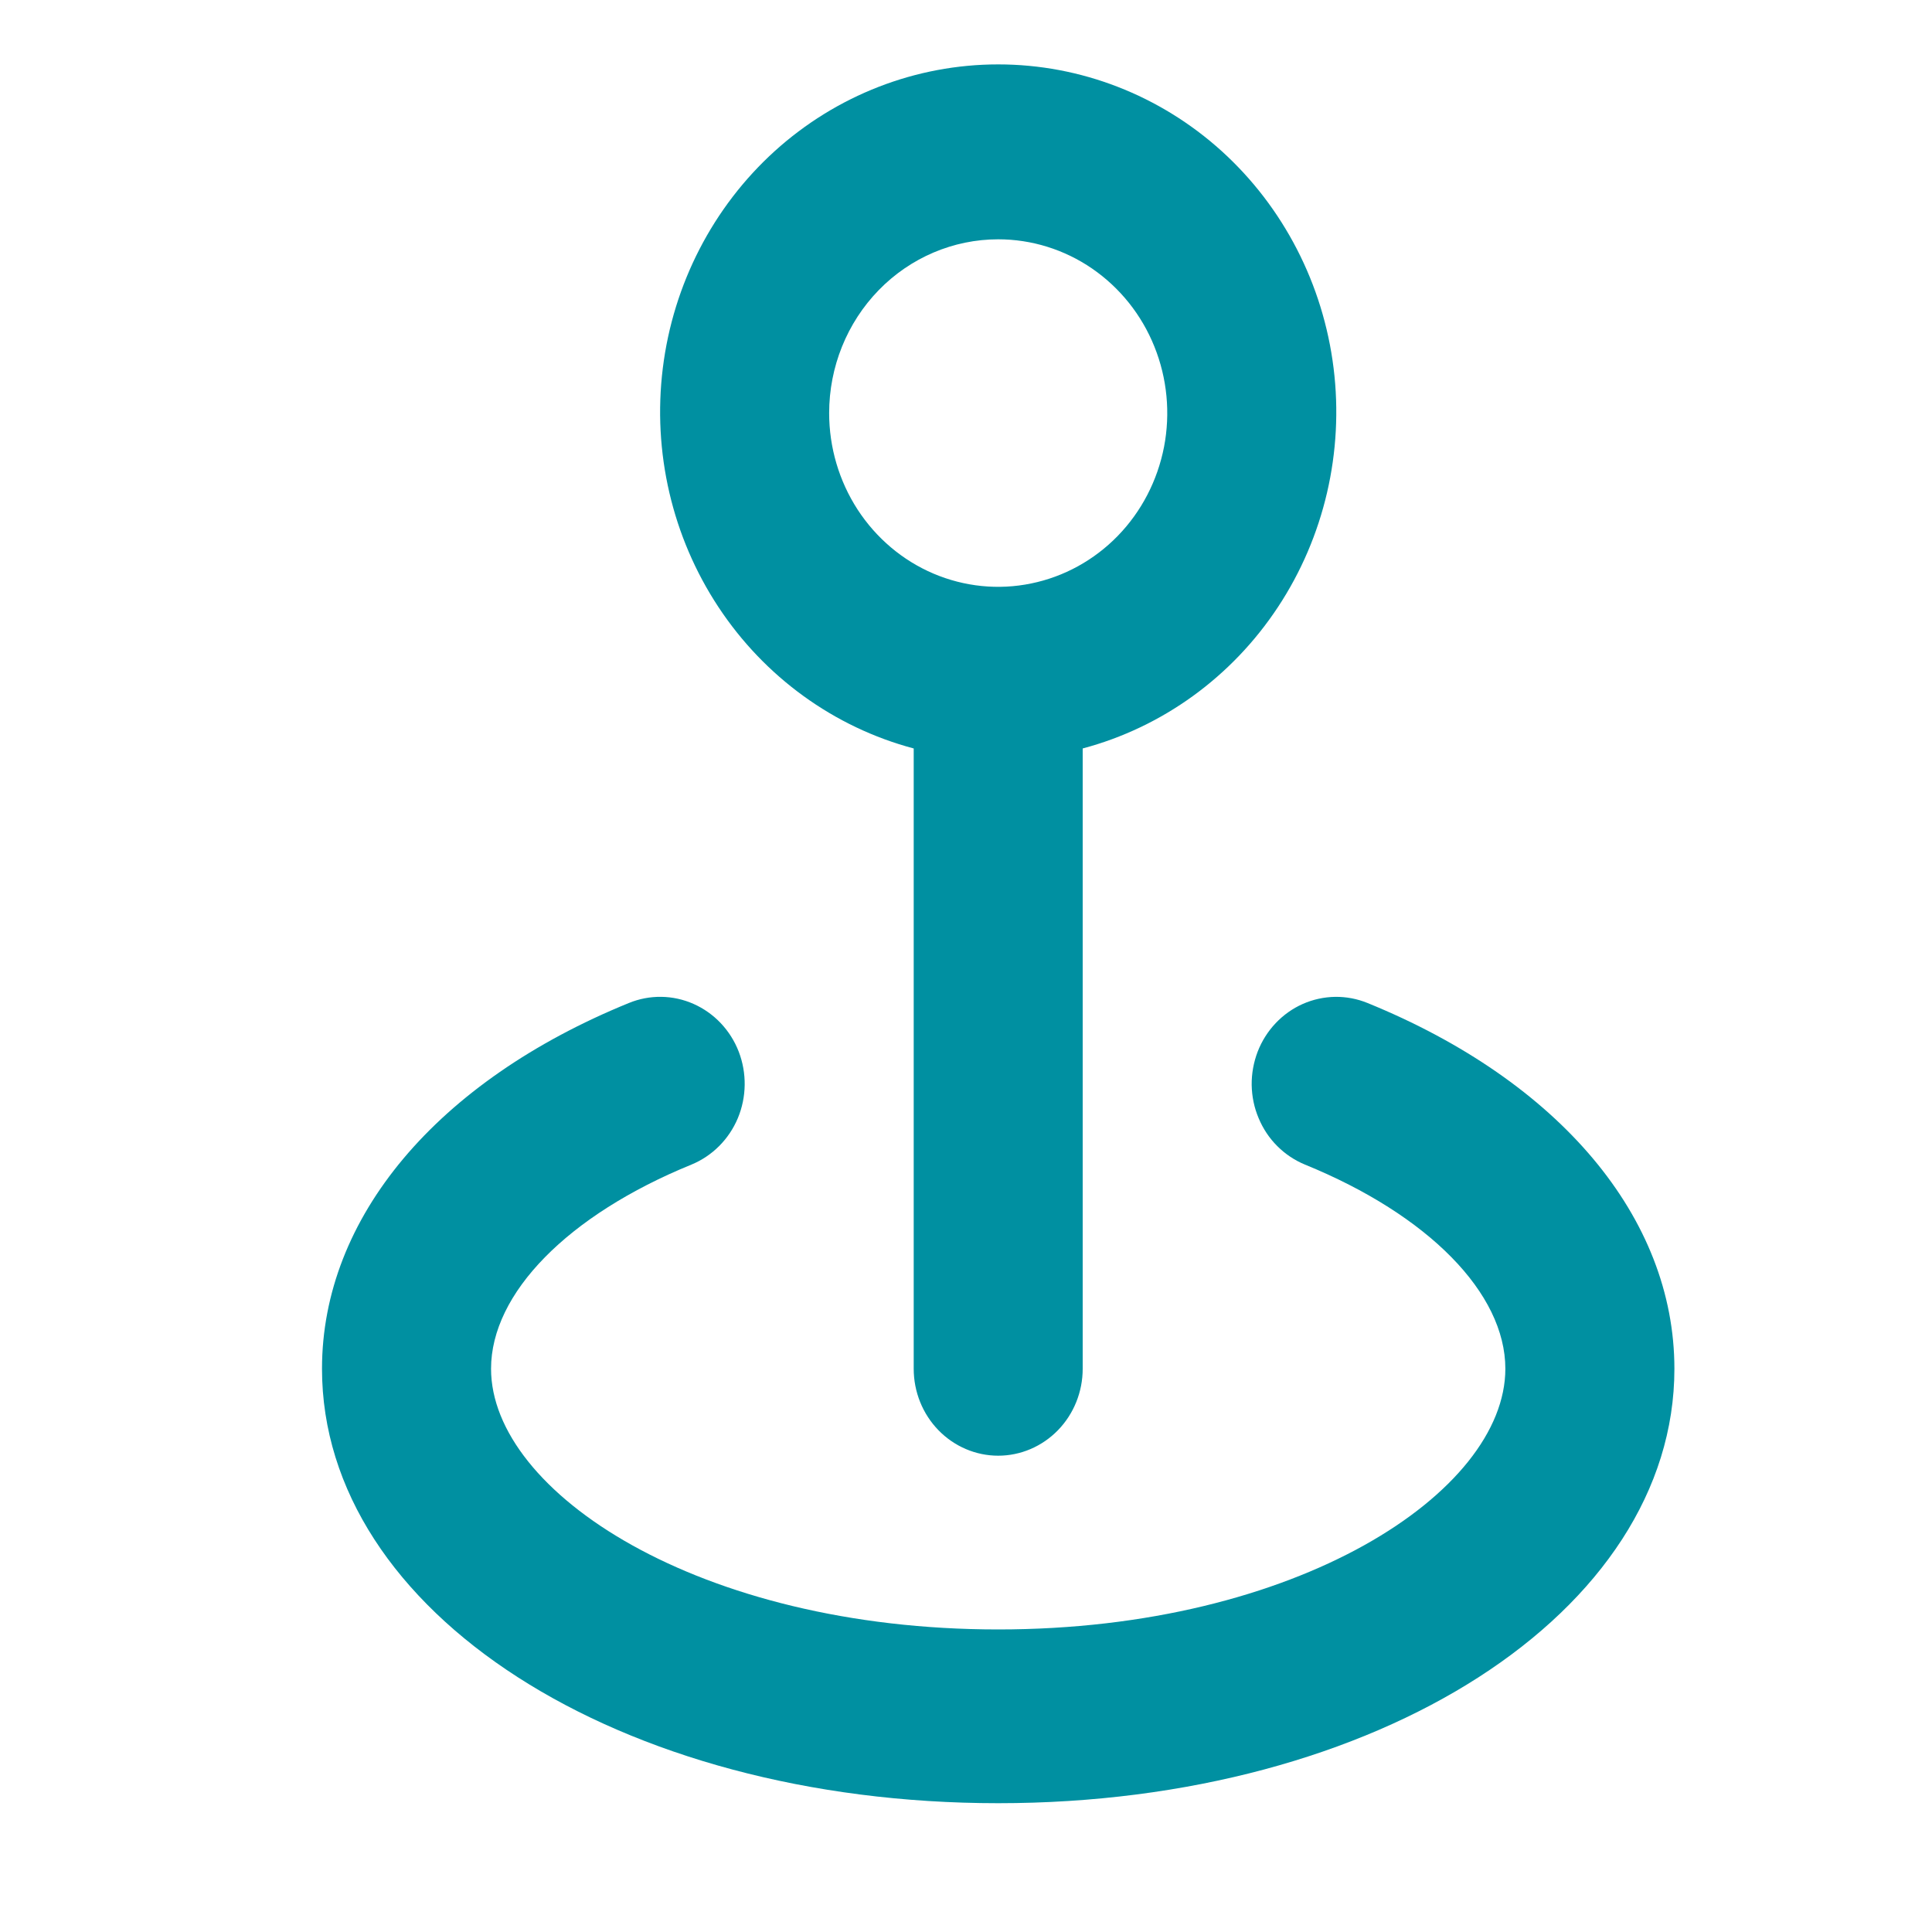 <svg width="30" height="30" viewBox="0 0 30 30" fill="none" xmlns="http://www.w3.org/2000/svg">
<path d="M21.236 15.575C21.075 15.509 20.904 15.477 20.732 15.479C20.559 15.482 20.389 15.519 20.23 15.589C20.072 15.659 19.928 15.761 19.808 15.888C19.688 16.015 19.593 16.165 19.529 16.33C19.466 16.495 19.434 16.671 19.436 16.848C19.439 17.026 19.475 17.201 19.544 17.363C19.612 17.526 19.71 17.674 19.834 17.797C19.958 17.921 20.104 18.018 20.264 18.084C22.181 18.866 23.375 20.081 23.375 21.254C23.375 23.17 20.146 25.302 15.5 25.302C10.854 25.302 7.625 23.17 7.625 21.254C7.625 20.081 8.819 18.866 10.736 18.084C11.059 17.951 11.319 17.692 11.457 17.363C11.594 17.035 11.599 16.663 11.471 16.33C11.342 15.997 11.09 15.731 10.77 15.589C10.45 15.447 10.088 15.442 9.764 15.575C6.785 16.789 5 18.907 5 21.254C5 25.032 9.607 28 15.5 28C21.393 28 26 25.032 26 21.254C26 18.907 24.215 16.789 21.236 15.575ZM14.188 11.622V21.254C14.188 21.612 14.326 21.955 14.572 22.208C14.818 22.461 15.152 22.604 15.5 22.604C15.848 22.604 16.182 22.461 16.428 22.208C16.674 21.955 16.812 21.612 16.812 21.254V11.622C18.05 11.293 19.128 10.512 19.845 9.425C20.562 8.338 20.869 7.02 20.708 5.717C20.547 4.414 19.929 3.216 18.971 2.347C18.012 1.479 16.778 1 15.5 1C14.222 1 12.988 1.479 12.029 2.347C11.071 3.216 10.453 4.414 10.292 5.717C10.131 7.02 10.438 8.338 11.155 9.425C11.872 10.512 12.95 11.293 14.188 11.622ZM15.5 3.716C16.019 3.716 16.527 3.874 16.958 4.17C17.39 4.467 17.727 4.888 17.925 5.381C18.124 5.874 18.176 6.417 18.075 6.94C17.973 7.464 17.723 7.945 17.356 8.322C16.989 8.699 16.521 8.956 16.012 9.06C15.503 9.165 14.975 9.111 14.495 8.907C14.016 8.703 13.606 8.357 13.317 7.913C13.029 7.469 12.875 6.948 12.875 6.414C12.875 5.698 13.152 5.012 13.644 4.506C14.136 4 14.804 3.716 15.5 3.716Z" fill="#0090A1"/>
</svg>
